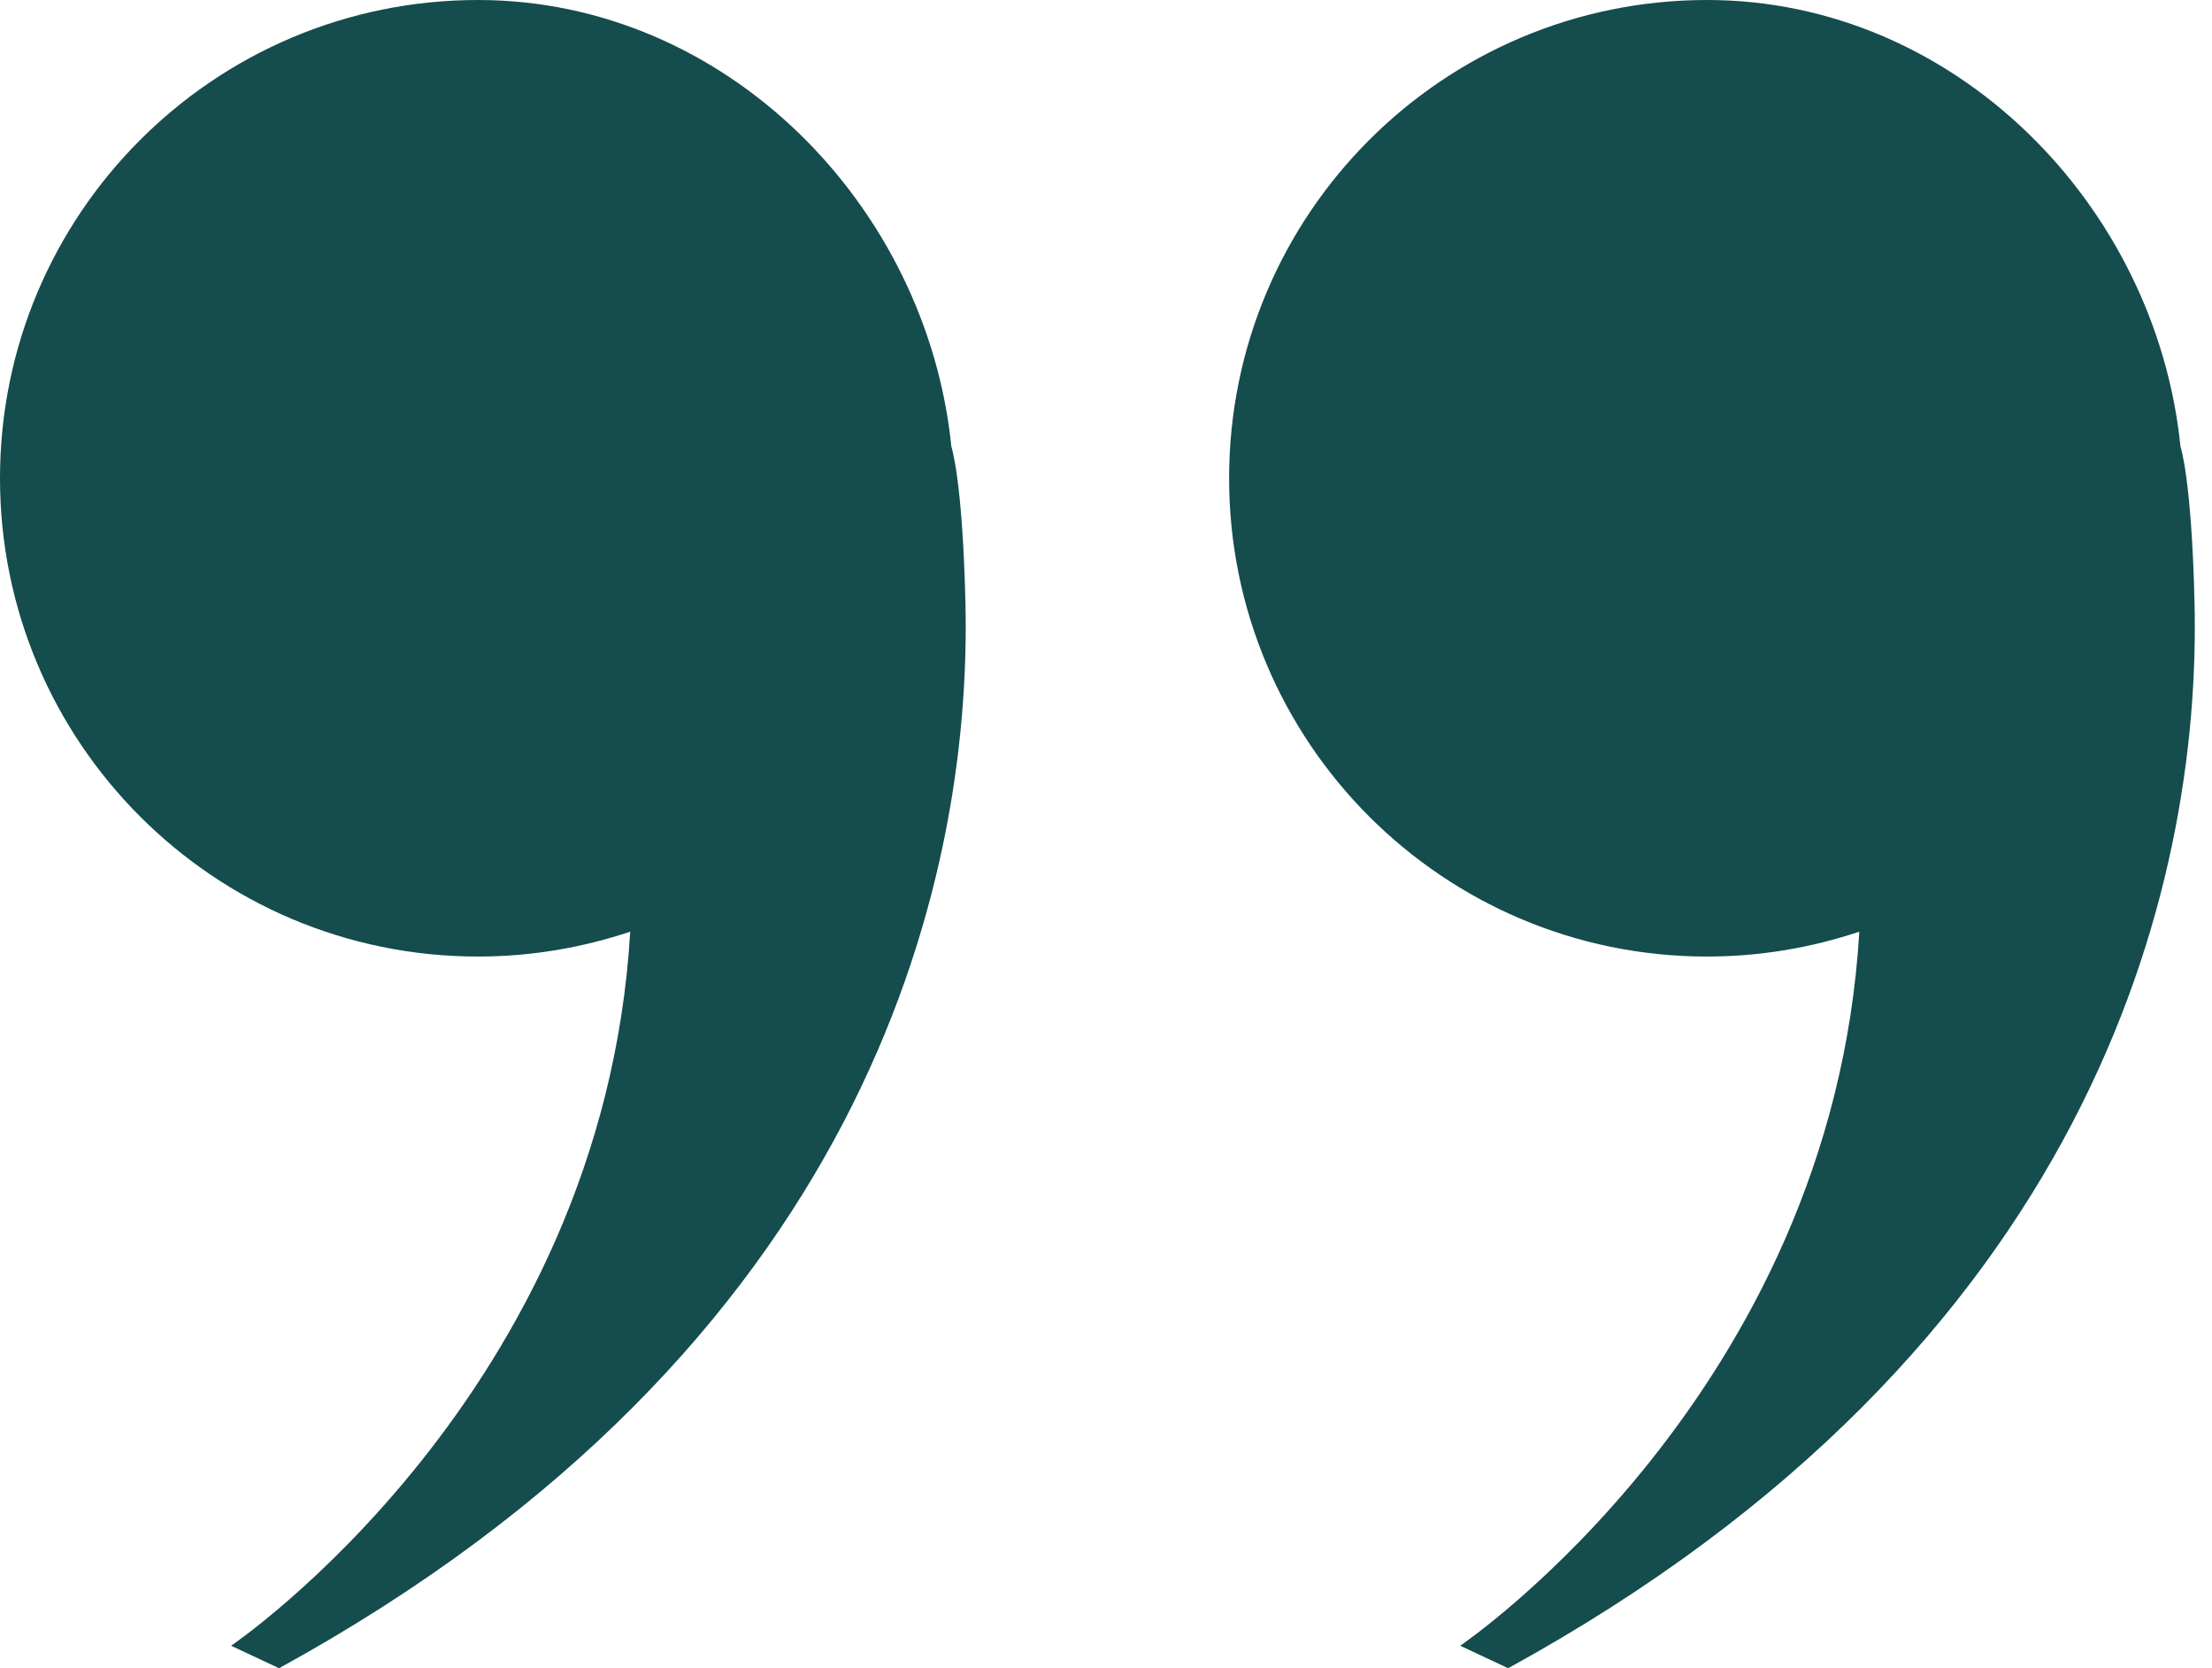 <svg width="122" height="92" viewBox="0 0 122 92" fill="none" xmlns="http://www.w3.org/2000/svg">
<path d="M53.246 33.158C53.079 26.376 52.472 24.636 52.472 24.636C51.126 11.311 40.024 0 26.361 0C11.805 0 0 11.811 0 26.376C0 40.941 11.805 52.752 26.361 52.752C29.303 52.752 32.114 52.263 34.759 51.381C33.258 76.875 12.746 90.76 12.746 90.76L15.39 92C47.504 74.384 53.639 49.021 53.246 33.158Z" fill="#154C4D"/>
<path d="M121.035 33.146C120.869 26.364 120.261 24.624 120.261 24.624C118.915 11.311 107.813 0 94.15 0C79.594 0 67.79 11.811 67.79 26.376C67.79 40.941 79.594 52.752 94.15 52.752C97.093 52.752 99.904 52.263 102.548 51.381C101.047 76.875 80.535 90.76 80.535 90.76L83.18 92C115.294 74.384 121.429 49.021 121.035 33.158V33.146Z" fill="#154C4D"/>
</svg>
